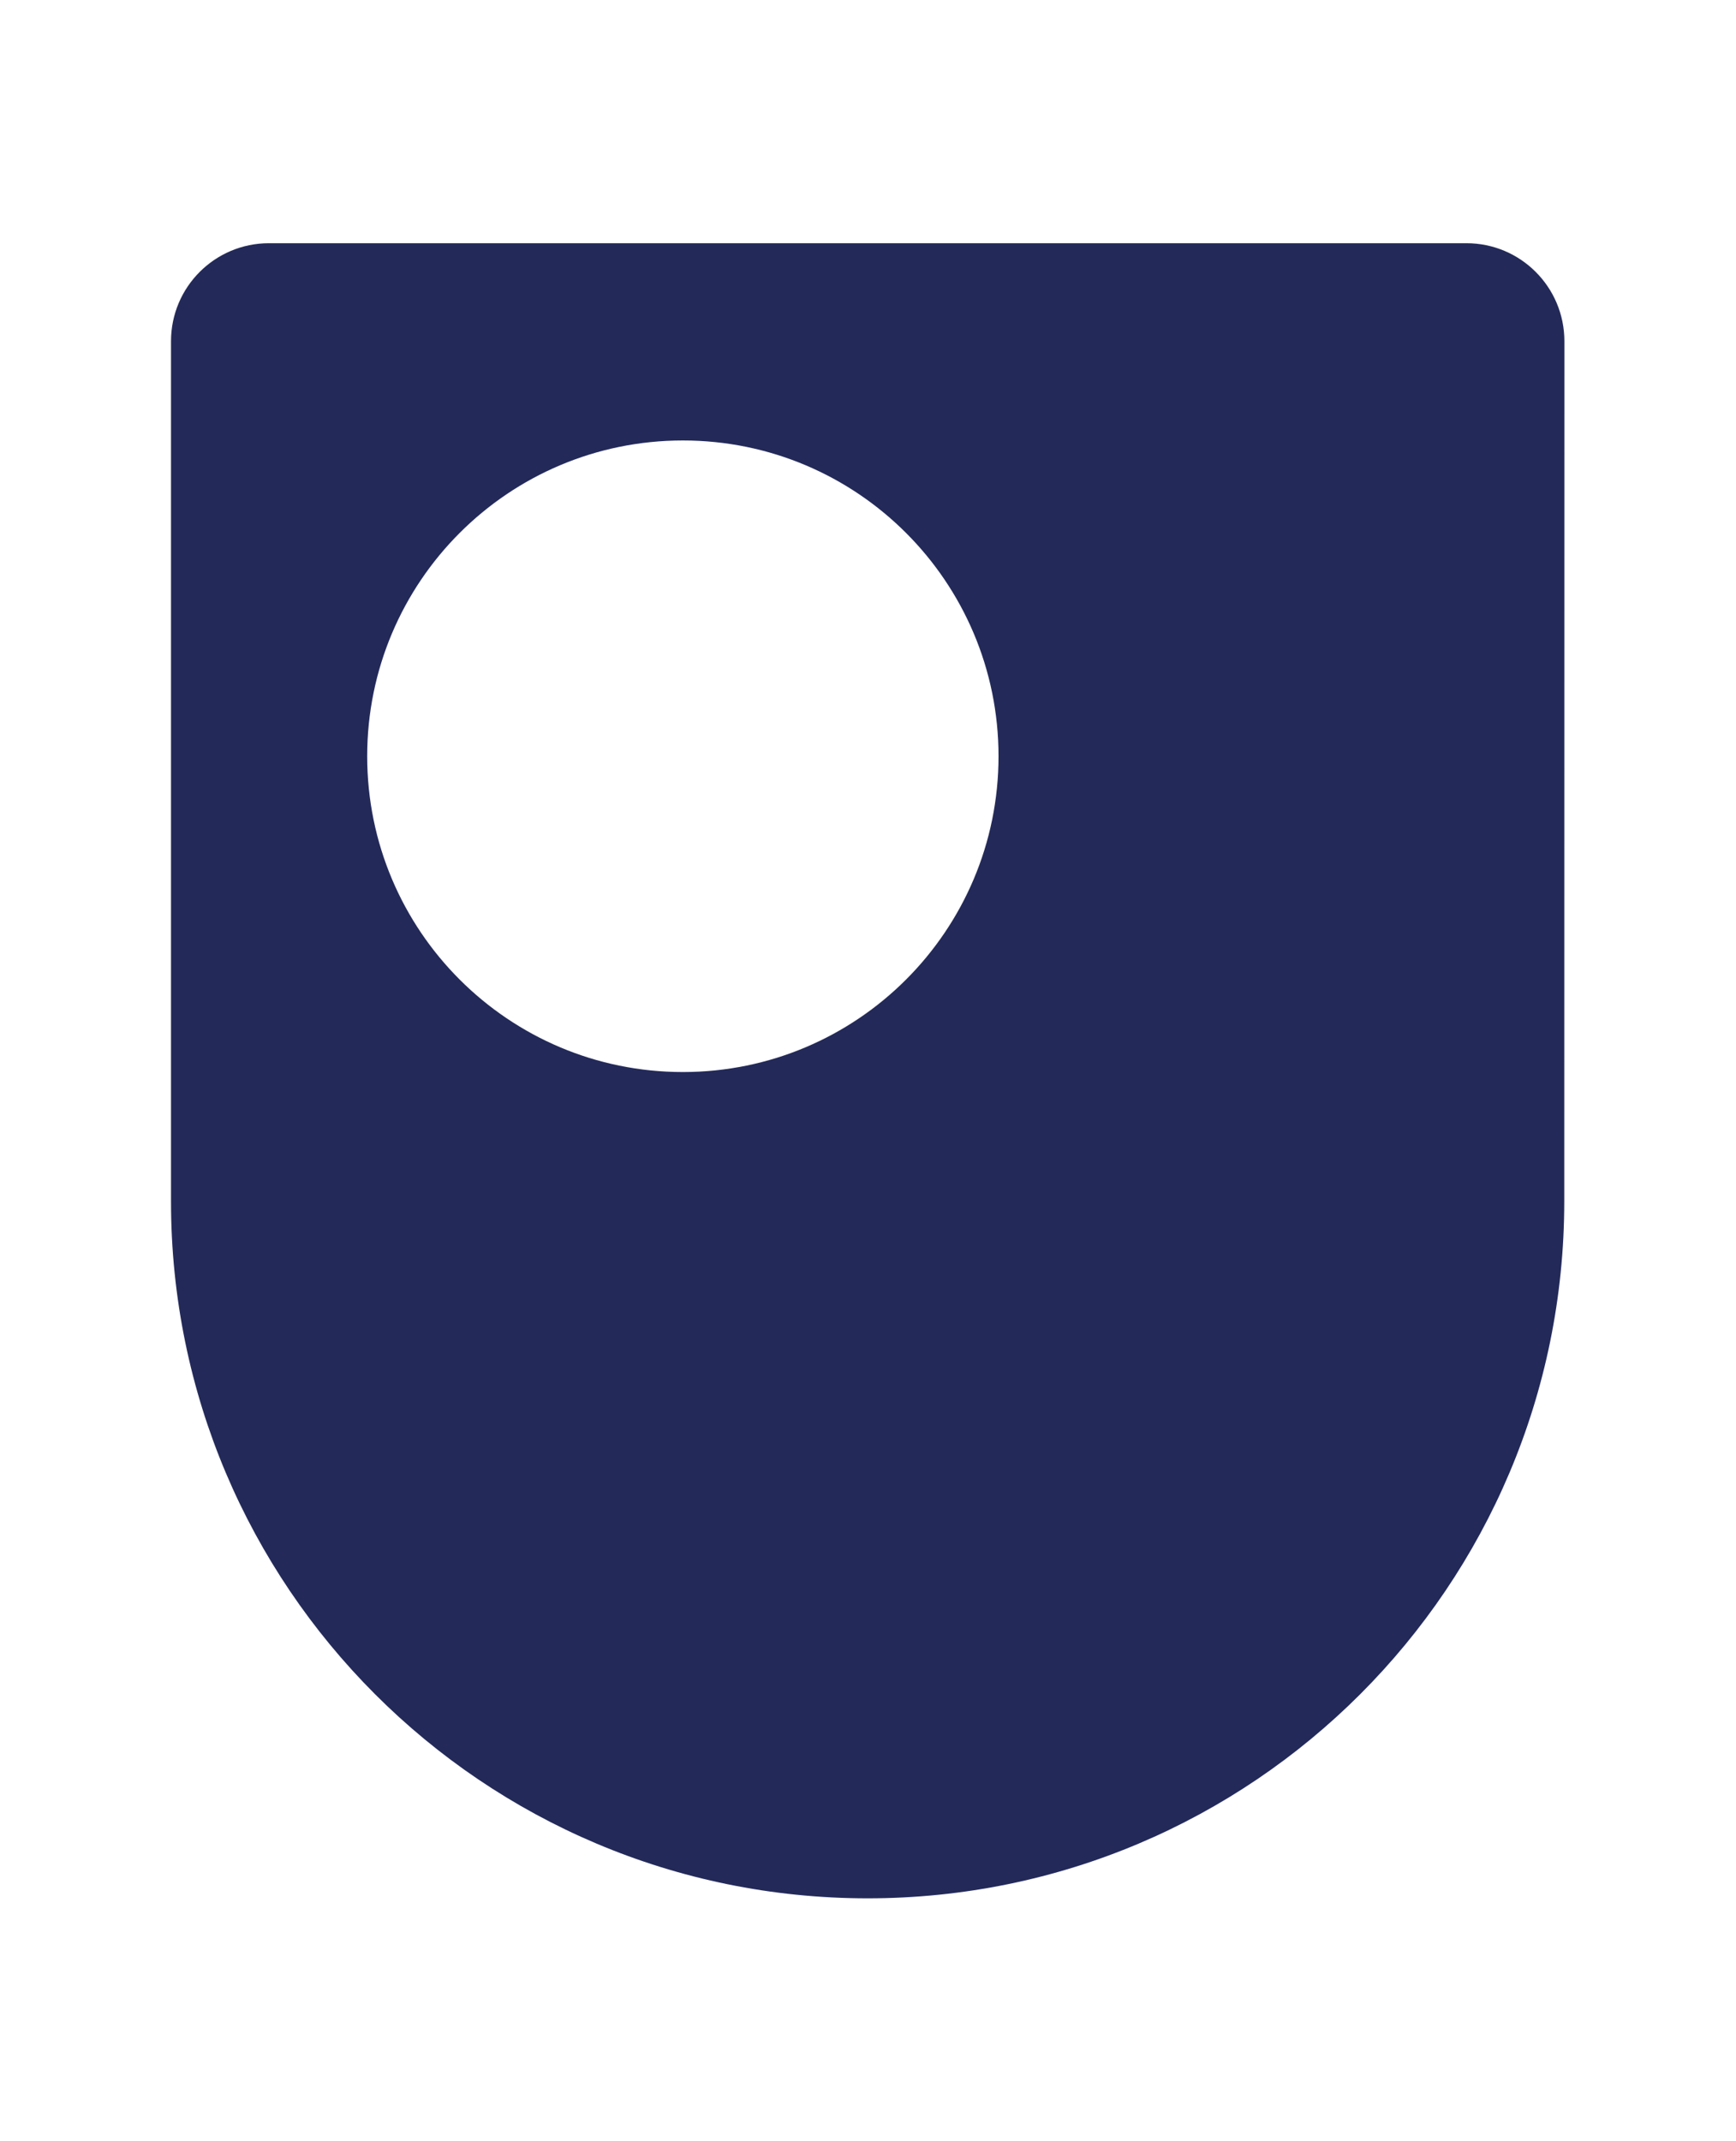 <?xml version="1.0" encoding="UTF-8" standalone="no"?>
<!-- Created with Inkscape (http://www.inkscape.org/) -->

<svg
   version="1.1"
   id="svg2"
   xml:space="preserve"
   width="55.507"
   height="68.427"
   viewBox="0 0 55.507 68.427"
   sodipodi:docname="favicon.svg"
   inkscape:version="1.1.2 (0a00cf5339, 2022-02-04)"
   xmlns:inkscape="http://www.inkscape.org/namespaces/inkscape"
   xmlns:sodipodi="http://sodipodi.sourceforge.net/DTD/sodipodi-0.dtd"
   xmlns="http://www.w3.org/2000/svg"
   xmlns:svg="http://www.w3.org/2000/svg"><defs
     id="defs6" /><sodipodi:namedview
     id="namedview4"
     pagecolor="#ffffff"
     bordercolor="#666666"
     borderopacity="1.0"
     inkscape:pageshadow="2"
     inkscape:pageopacity="0.0"
     inkscape:pagecheckerboard="0"
     showgrid="false"
     inkscape:zoom="9.4115355"
     inkscape:cx="27.731925"
     inkscape:cy="34.160207"
     inkscape:window-width="1920"
     inkscape:window-height="1015"
     inkscape:window-x="0"
     inkscape:window-y="0"
     inkscape:window-maximized="1"
     inkscape:current-layer="g8" /><g
     id="g8"
     inkscape:groupmode="layer"
     inkscape:label="ink_ext_XXXXXX"
     transform="matrix(1.333,0,0,-1.333,0,68.427)"><g
       id="g10"
       transform="scale(0.1)"><path
         d="m 163.797,256.289 c -41.82,0 -75.719,33.899 -75.719,75.715 0,41.816 33.899,75.715 75.719,75.715 41.812,0 75.715,-33.899 75.715,-75.715 0,-41.816 -33.903,-75.715 -75.715,-75.715 z M 351.742,455.016 H 64.516 C 51.539,455.016 41.02,444.5 41.02,431.52 V 225.262 c 0,-92.285 74.808,-167.094 167.094,-167.094 92.285,0 167.098,74.809 167.098,167.094 l 0.031,206.258 c 0,12.98 -10.519,23.496 -23.5,23.496"
         style="fill:#232a59;fill-opacity:1;fill-rule:nonzero;stroke:none"
         id="path12" /></g></g></svg>
